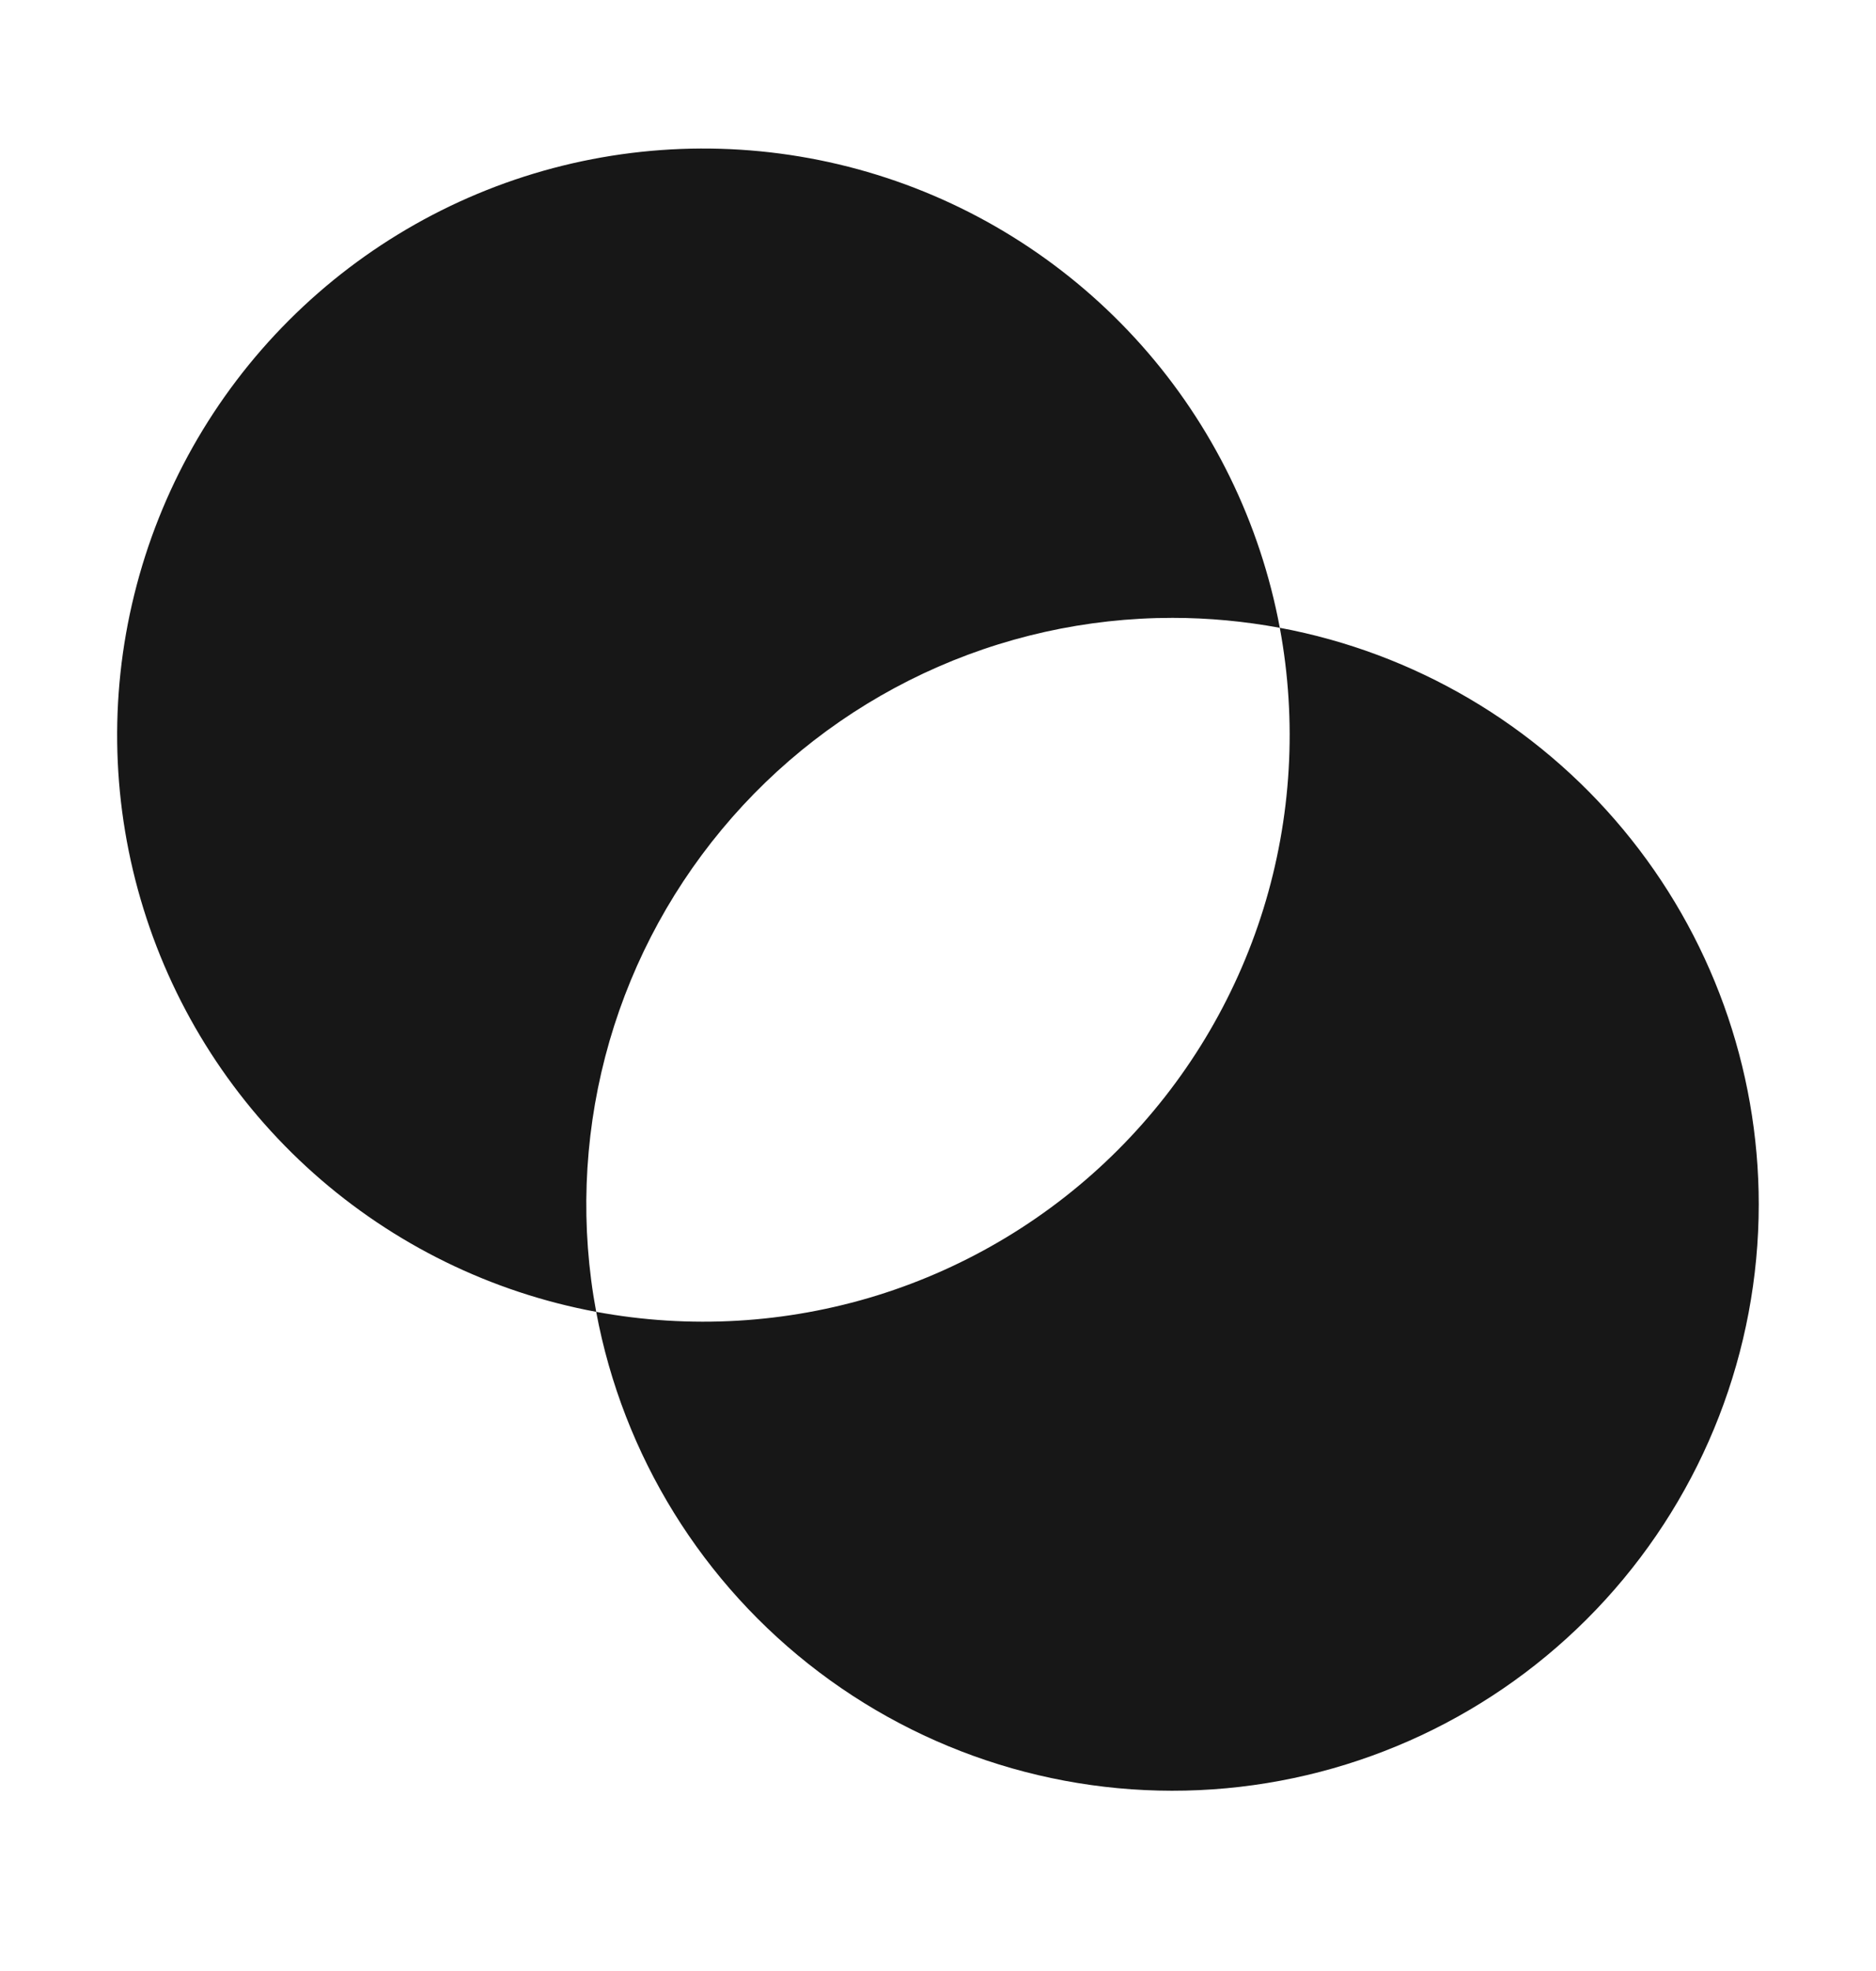 <svg width="20" height="21" viewBox="0 0 20 21" fill="none" xmlns="http://www.w3.org/2000/svg">
<path d="M18.75 12.833C18.749 14.391 18.166 15.892 17.117 17.042C16.067 18.193 14.625 18.91 13.074 19.053C11.523 19.196 9.975 18.755 8.732 17.816C7.489 16.877 6.642 15.508 6.356 13.977C7.354 14.162 8.381 14.102 9.351 13.802C10.32 13.501 11.201 12.969 11.918 12.252C12.636 11.534 13.168 10.653 13.469 9.684C13.769 8.715 13.829 7.687 13.644 6.689C15.078 6.956 16.374 7.717 17.306 8.839C18.239 9.961 18.75 11.374 18.75 12.833ZM12.5 6.583C12.884 6.583 13.266 6.619 13.644 6.689C13.435 5.57 12.926 4.529 12.169 3.678C11.412 2.828 10.438 2.2 9.351 1.863C8.263 1.526 7.104 1.492 5.999 1.765C4.894 2.038 3.885 2.608 3.08 3.413C2.275 4.218 1.705 5.227 1.432 6.333C1.158 7.438 1.192 8.596 1.53 9.684C1.867 10.771 2.495 11.746 3.345 12.502C4.196 13.259 5.237 13.769 6.356 13.977C6.188 13.075 6.221 12.147 6.452 11.259C6.683 10.371 7.107 9.545 7.694 8.839C8.28 8.133 9.015 7.565 9.845 7.175C10.676 6.785 11.582 6.583 12.5 6.583Z" fill="#171717"/>
</svg>
